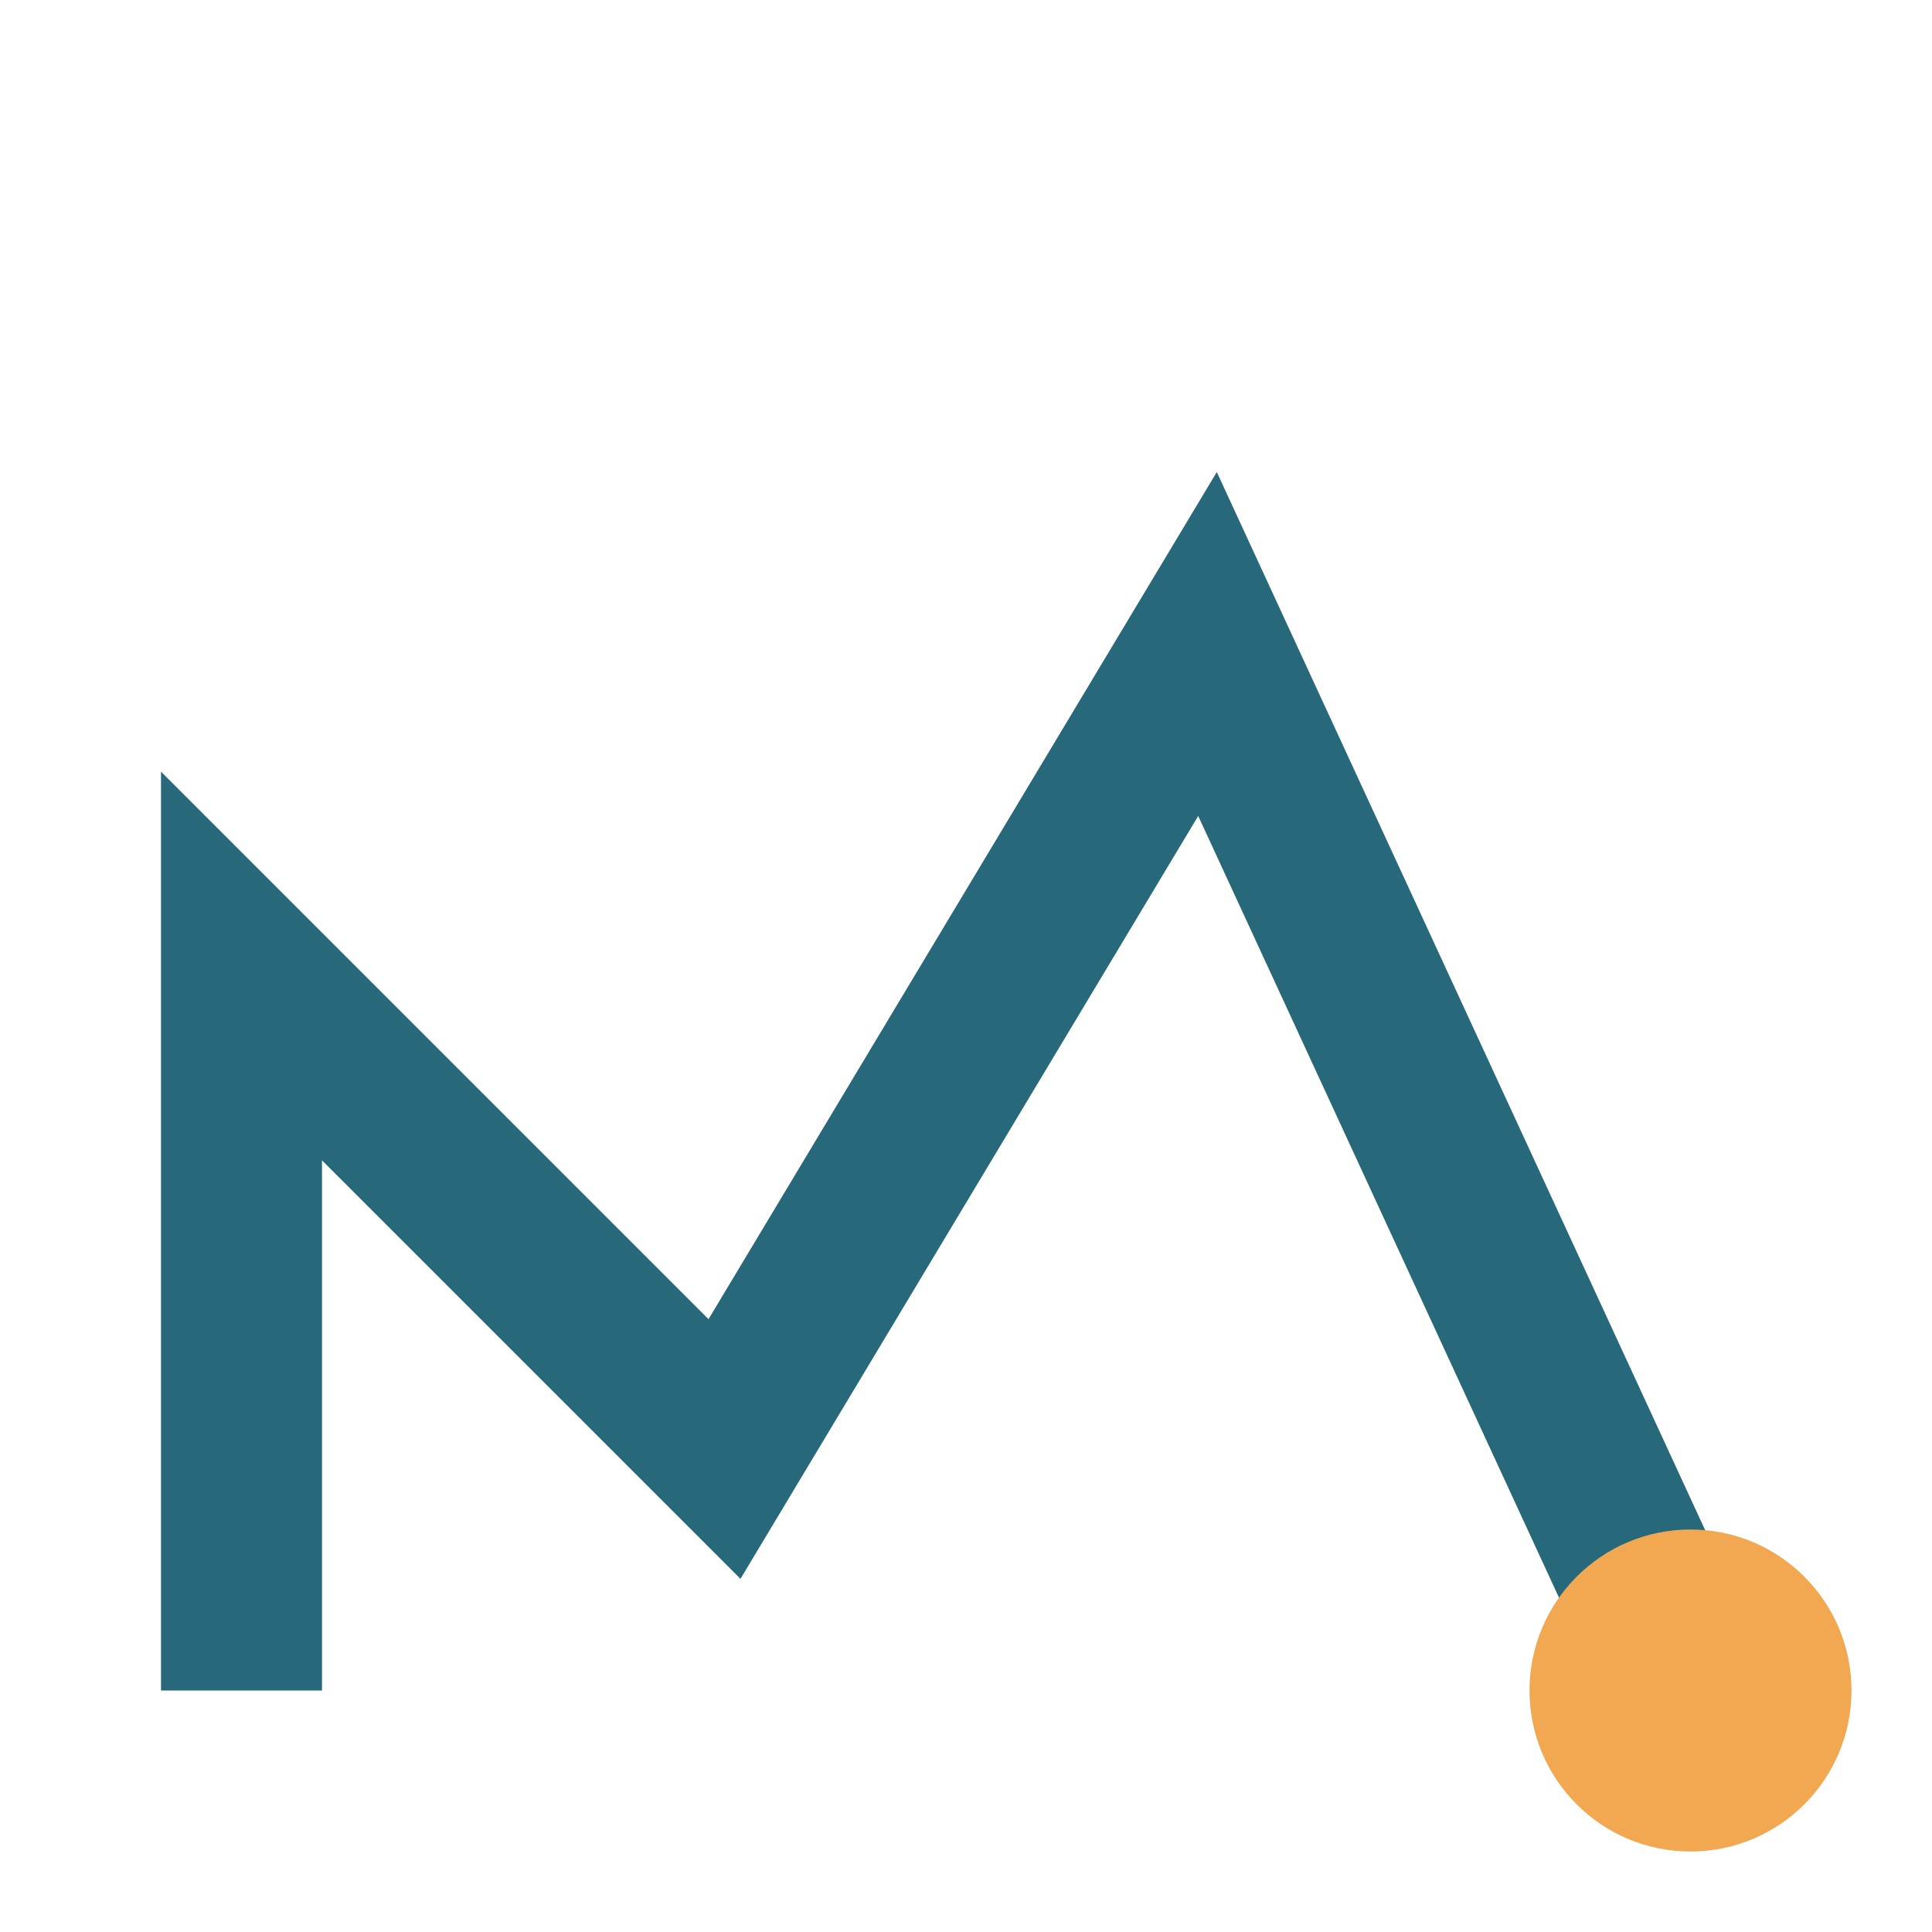 <?xml version="1.0" encoding="UTF-8"?>
<svg xmlns="http://www.w3.org/2000/svg" width="24" height="24" viewBox="0 0 24 24"><path d="M3 21V12l6 6 6-10 6 13" fill="none" stroke="#27687A" stroke-width="2"/><circle cx="21" cy="21" r="2" fill="#F1A851"/></svg>